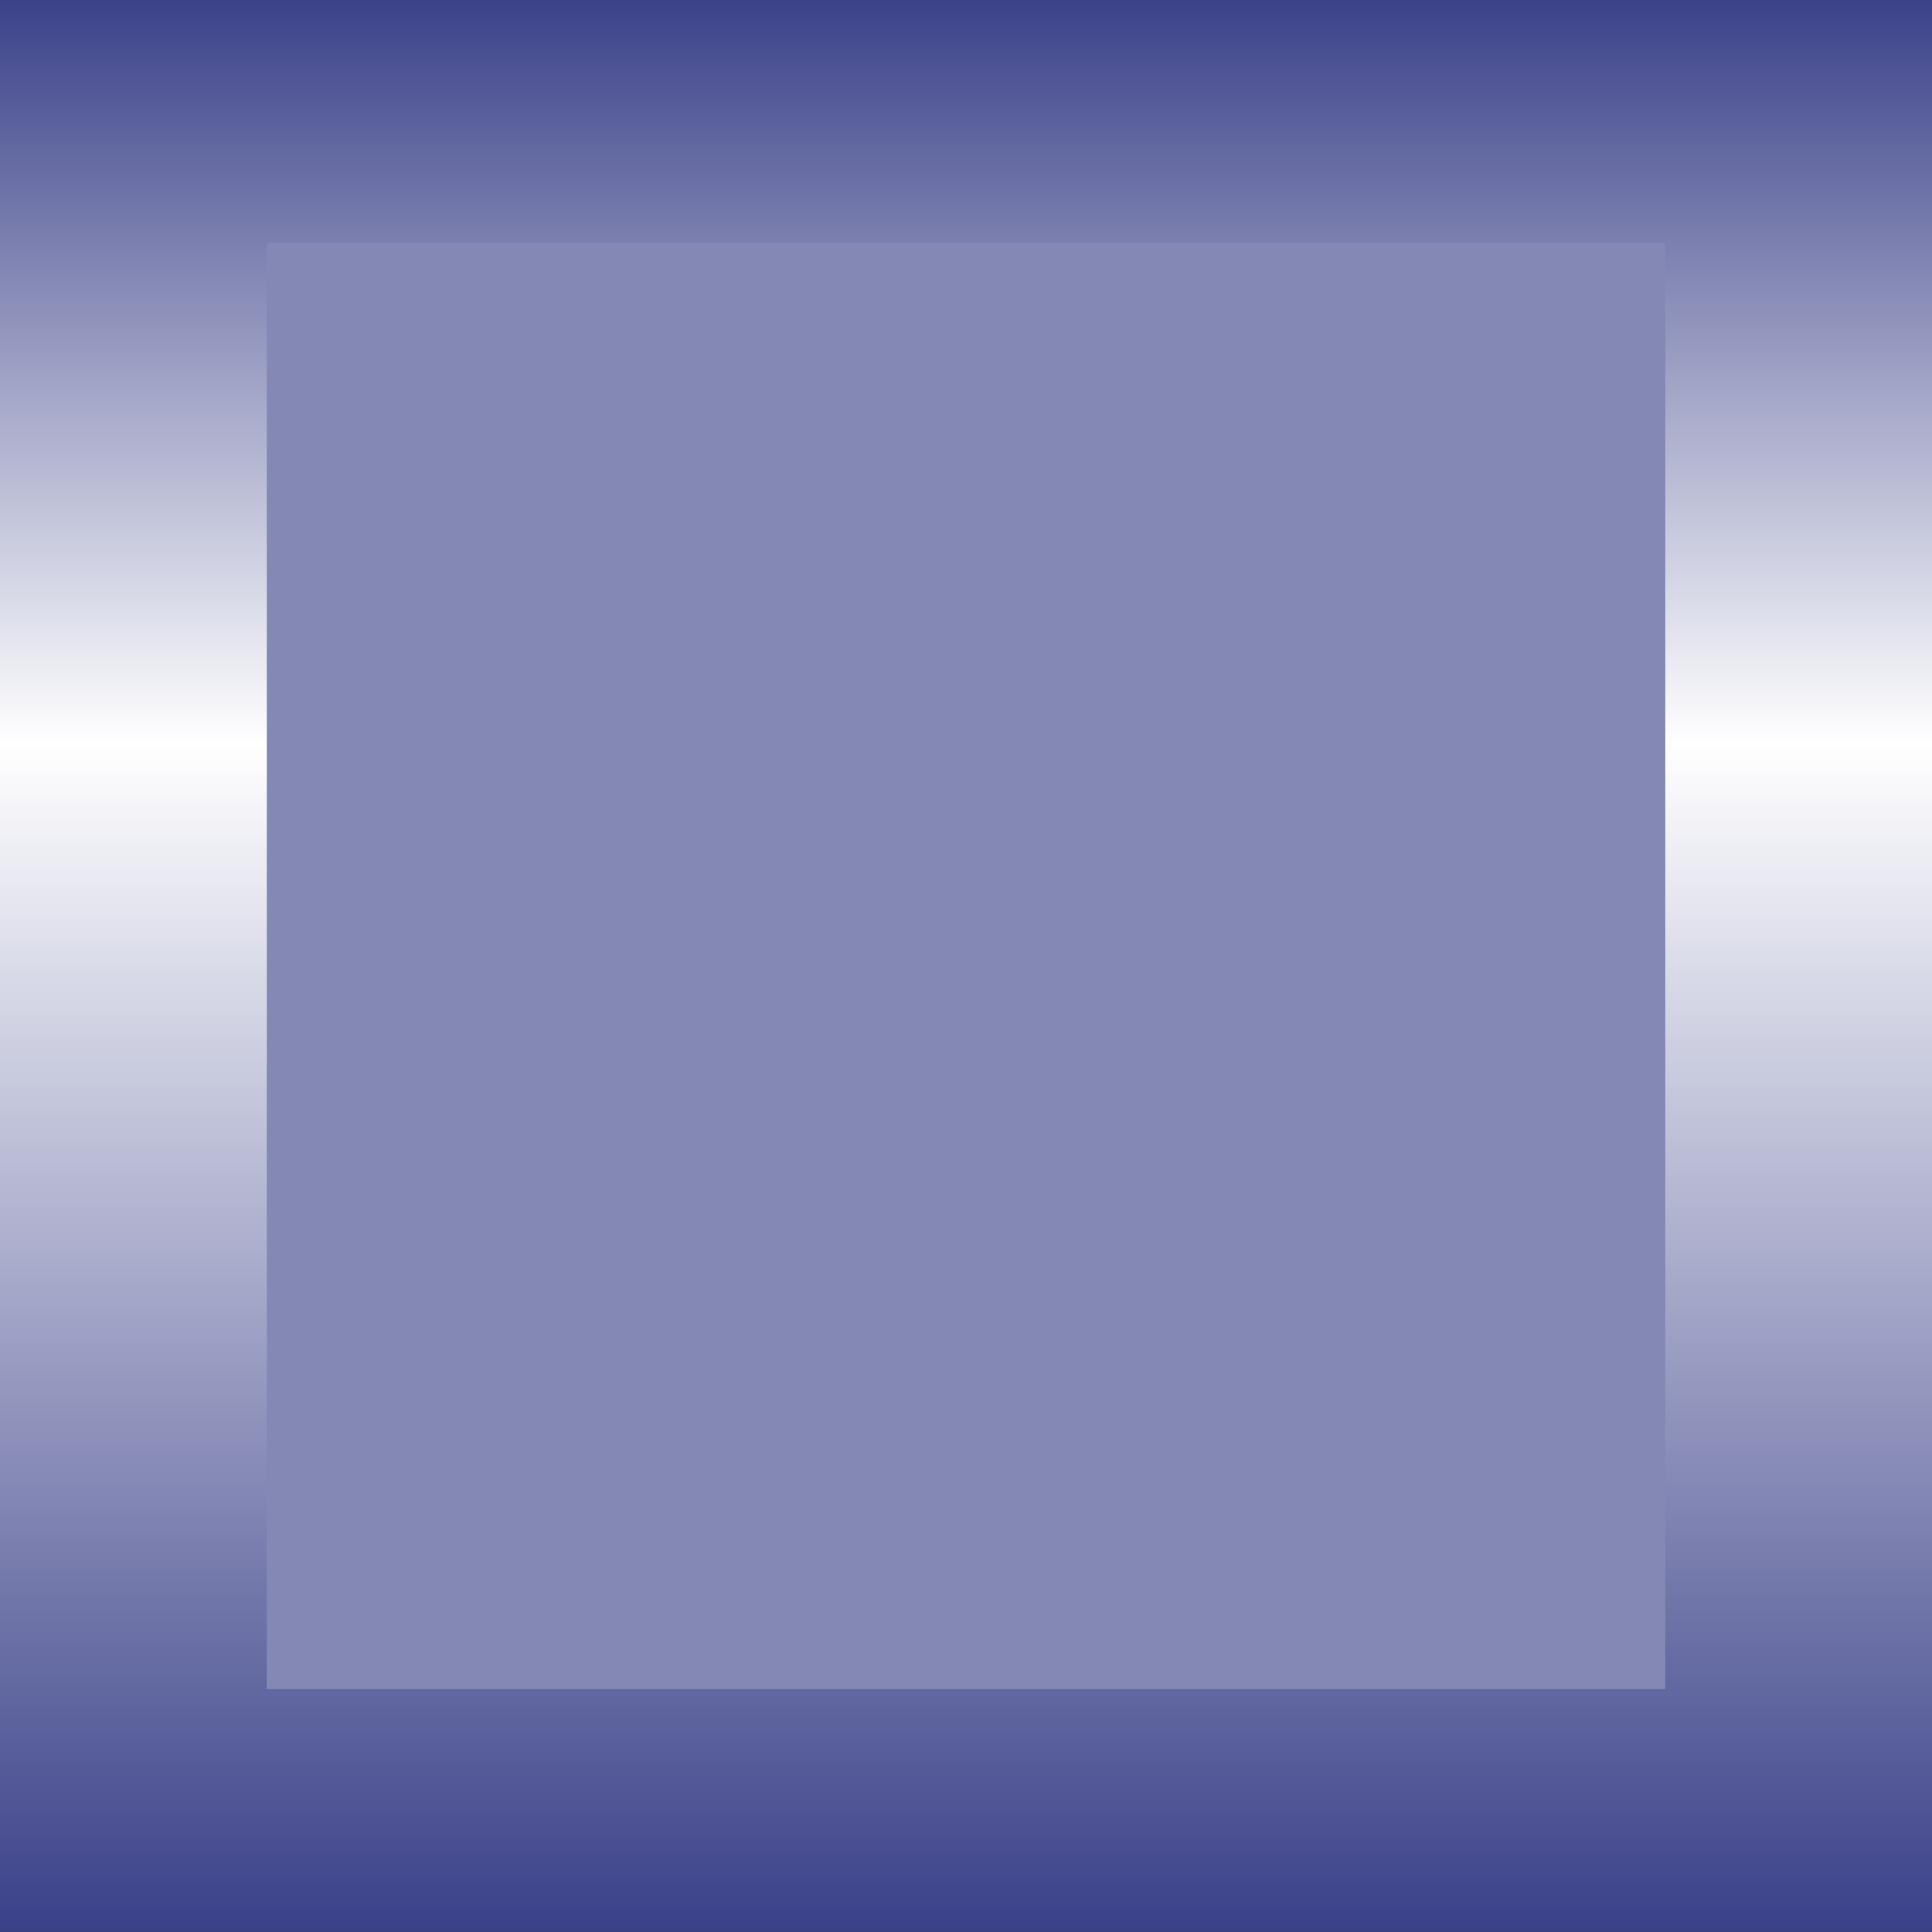<svg xmlns="http://www.w3.org/2000/svg" width="54" height="54" viewBox="0 0 54 54"><rect x="0" y="0" width="54" height="54" fill="#333333" stroke="none"/><defs><linearGradient id="a" x1=".5" y1="1" x2=".5" gradientUnits="objectBoundingBox"><stop offset="0" stop-color="#a9abc2"/><stop offset=".002" stop-color="#394088"/><stop offset=".614" stop-color="#fff"/><stop offset="1" stop-color="#394088"/></linearGradient></defs><path transform="translate(0 -.001)" fill="url(#a)" d="M0 0h54v54H0z"/><path fill="#8488b5" d="M7.457 6.79h39.088v40.419H7.457z"/></svg>